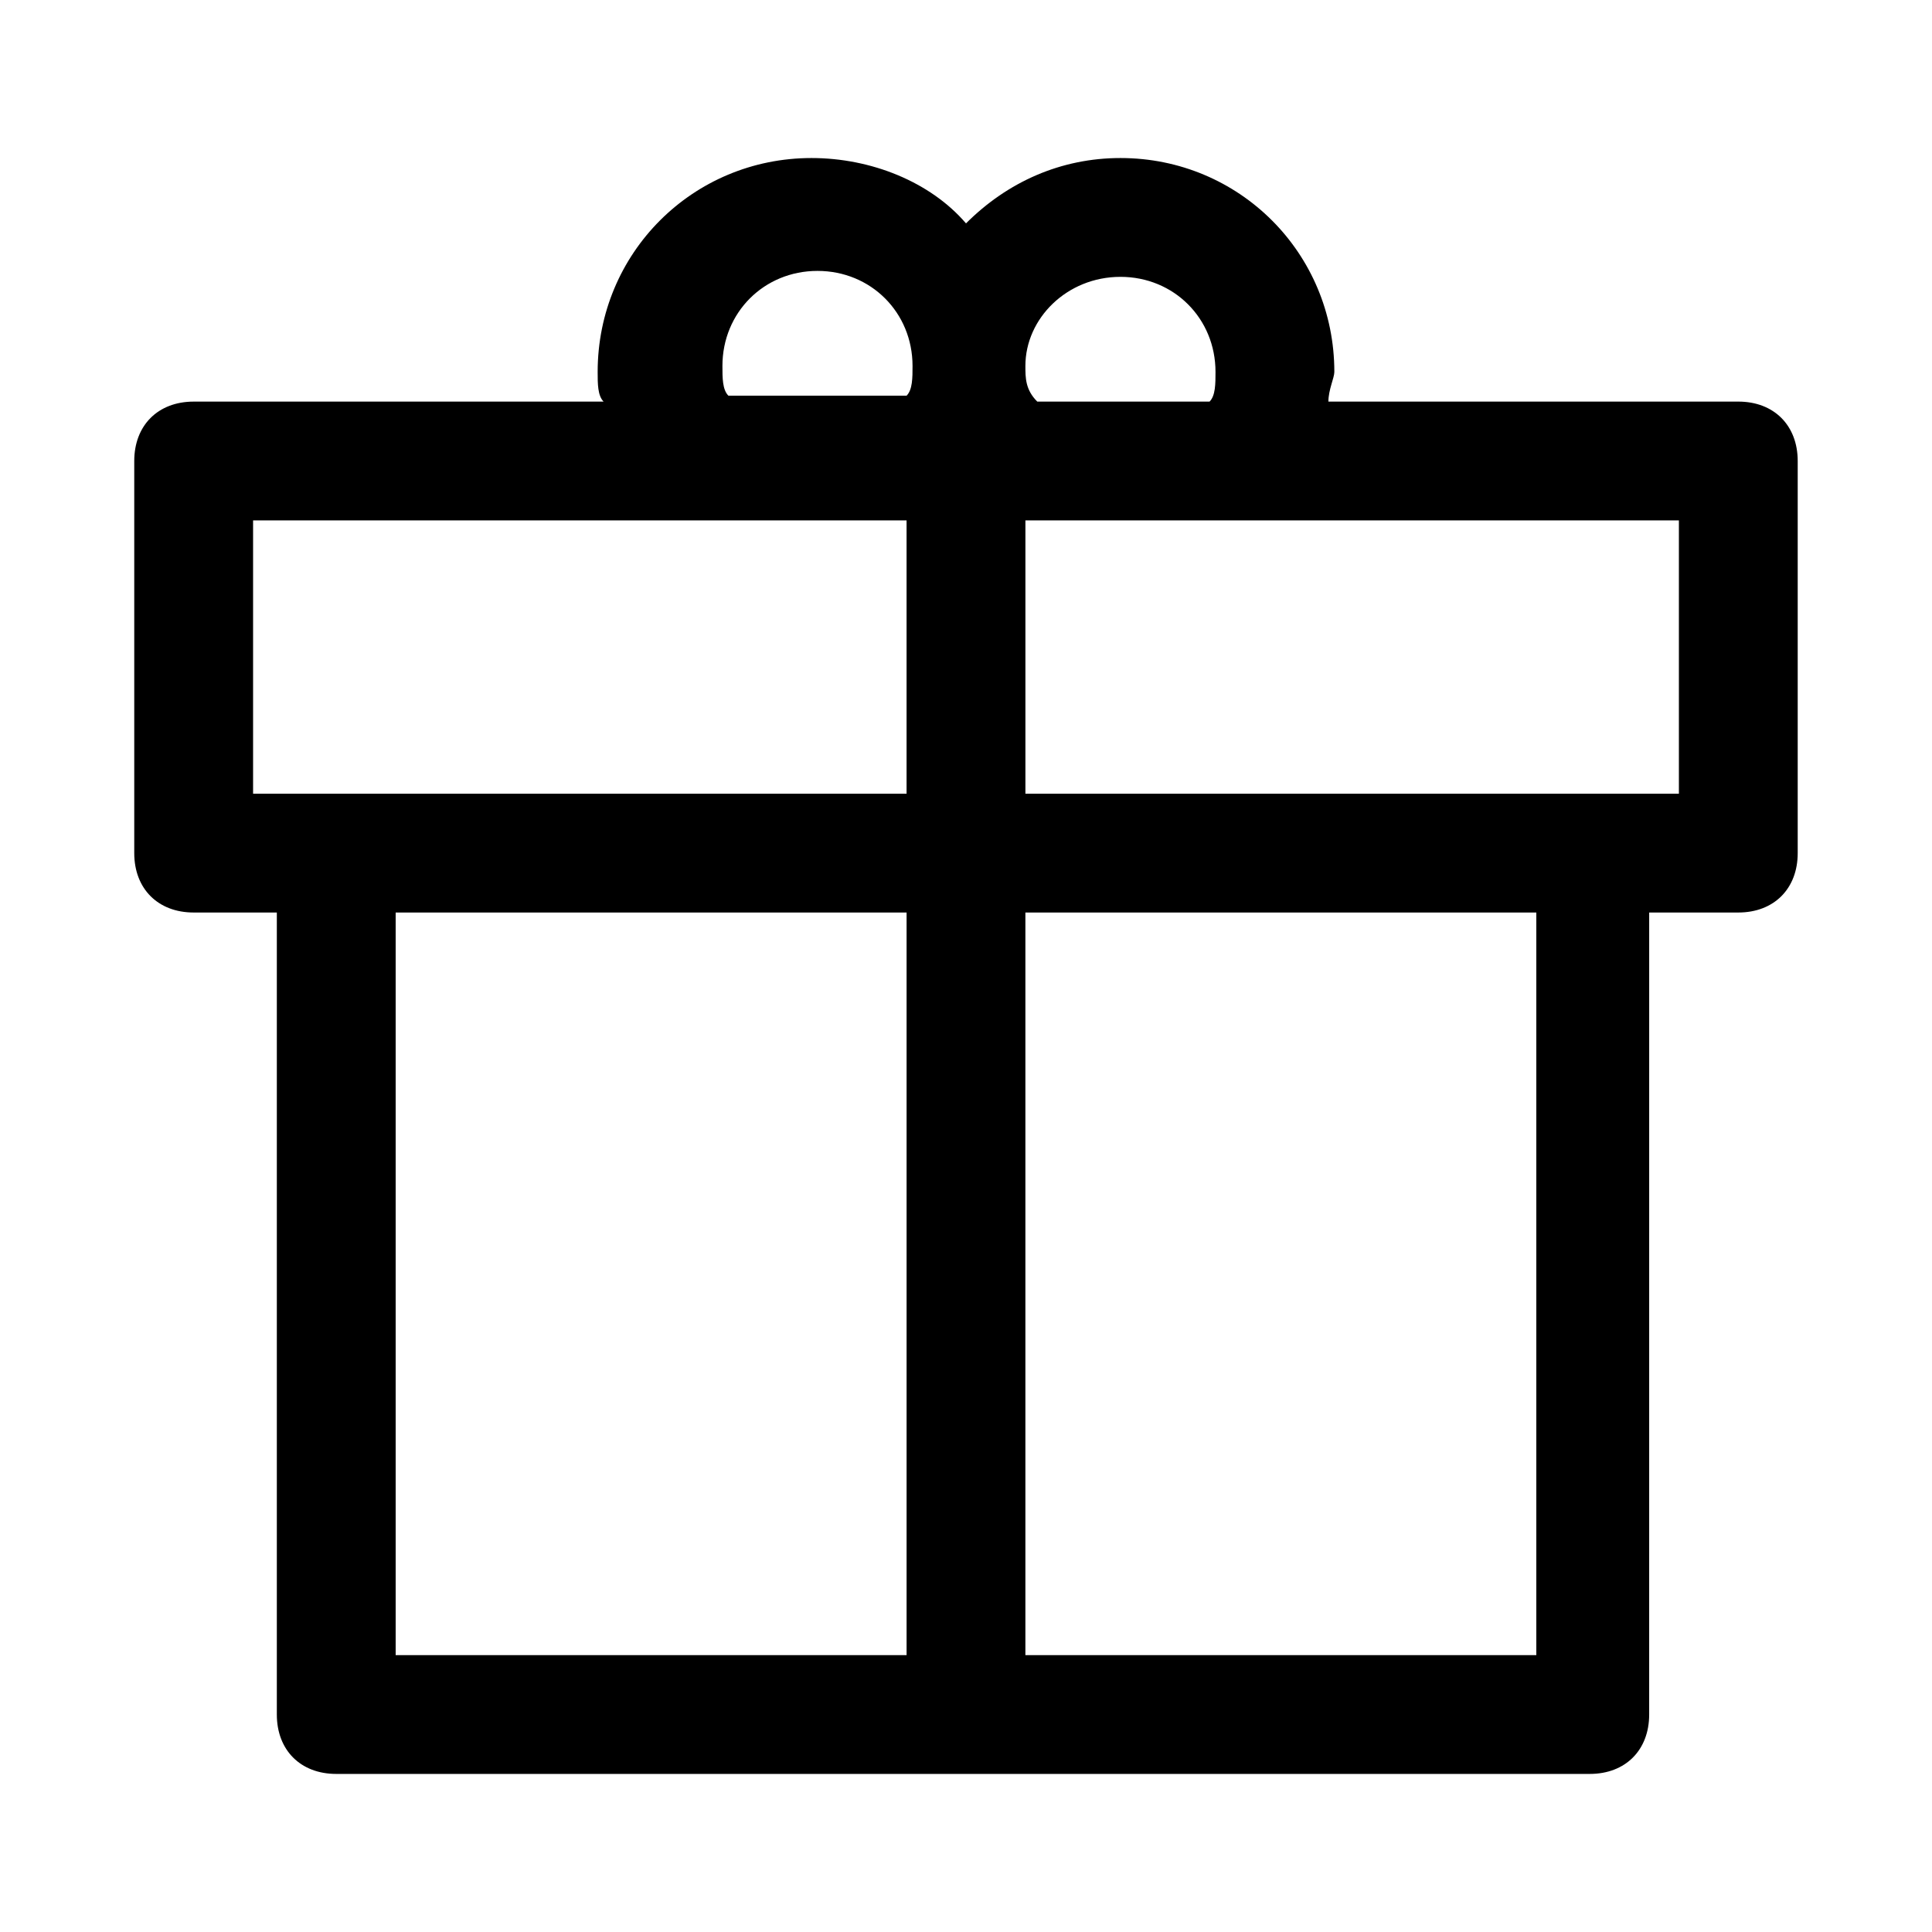<?xml version="1.0" encoding="UTF-8"?>
<!-- Uploaded to: ICON Repo, www.iconrepo.com, Generator: ICON Repo Mixer Tools -->
<svg fill="#000000" width="800px" height="800px" version="1.1" viewBox="144 144 512 512" xmlns="http://www.w3.org/2000/svg">
 <path d="m604.67 250.43h-108.63c0-3.148 1.574-6.297 1.574-7.871 0-31.488-25.191-56.68-56.68-56.68-15.742 0-29.914 6.297-40.934 17.32-9.445-11.02-25.191-17.32-40.934-17.32-31.488 0-56.68 25.191-56.68 56.68 0 3.148 0 6.297 1.574 7.871h-108.64c-9.445 0-15.742 6.297-15.742 15.742v103.91c0 9.445 6.297 15.742 15.742 15.742h22.043v212.54c0 9.445 6.297 15.742 15.742 15.742h332.2c9.445 0 15.742-6.297 15.742-15.742l0.004-212.54h23.617c9.445 0 15.742-6.297 15.742-15.742v-103.91c0-9.449-6.297-15.746-15.742-15.746zm-15.746 103.91h-173.18v-72.422h173.18zm-340.07 31.488h135.4v196.8h-135.4zm-37.785-103.91h173.18v72.422h-173.18zm124.38-40.934c0-14.168 11.02-25.191 25.191-25.191 14.168 0 25.191 11.02 25.191 25.191 0 3.148 0 6.297-1.574 7.871h-47.23c-1.578-1.574-1.578-4.723-1.578-7.871zm105.48-23.617c14.168 0 25.191 11.02 25.191 25.191 0 3.148 0 6.297-1.574 7.871h-45.656c-3.152-3.148-3.152-6.297-3.152-9.445 0-12.598 11.02-23.617 25.191-23.617zm-25.191 365.26v-196.8h135.4v196.8z"/>
</svg>